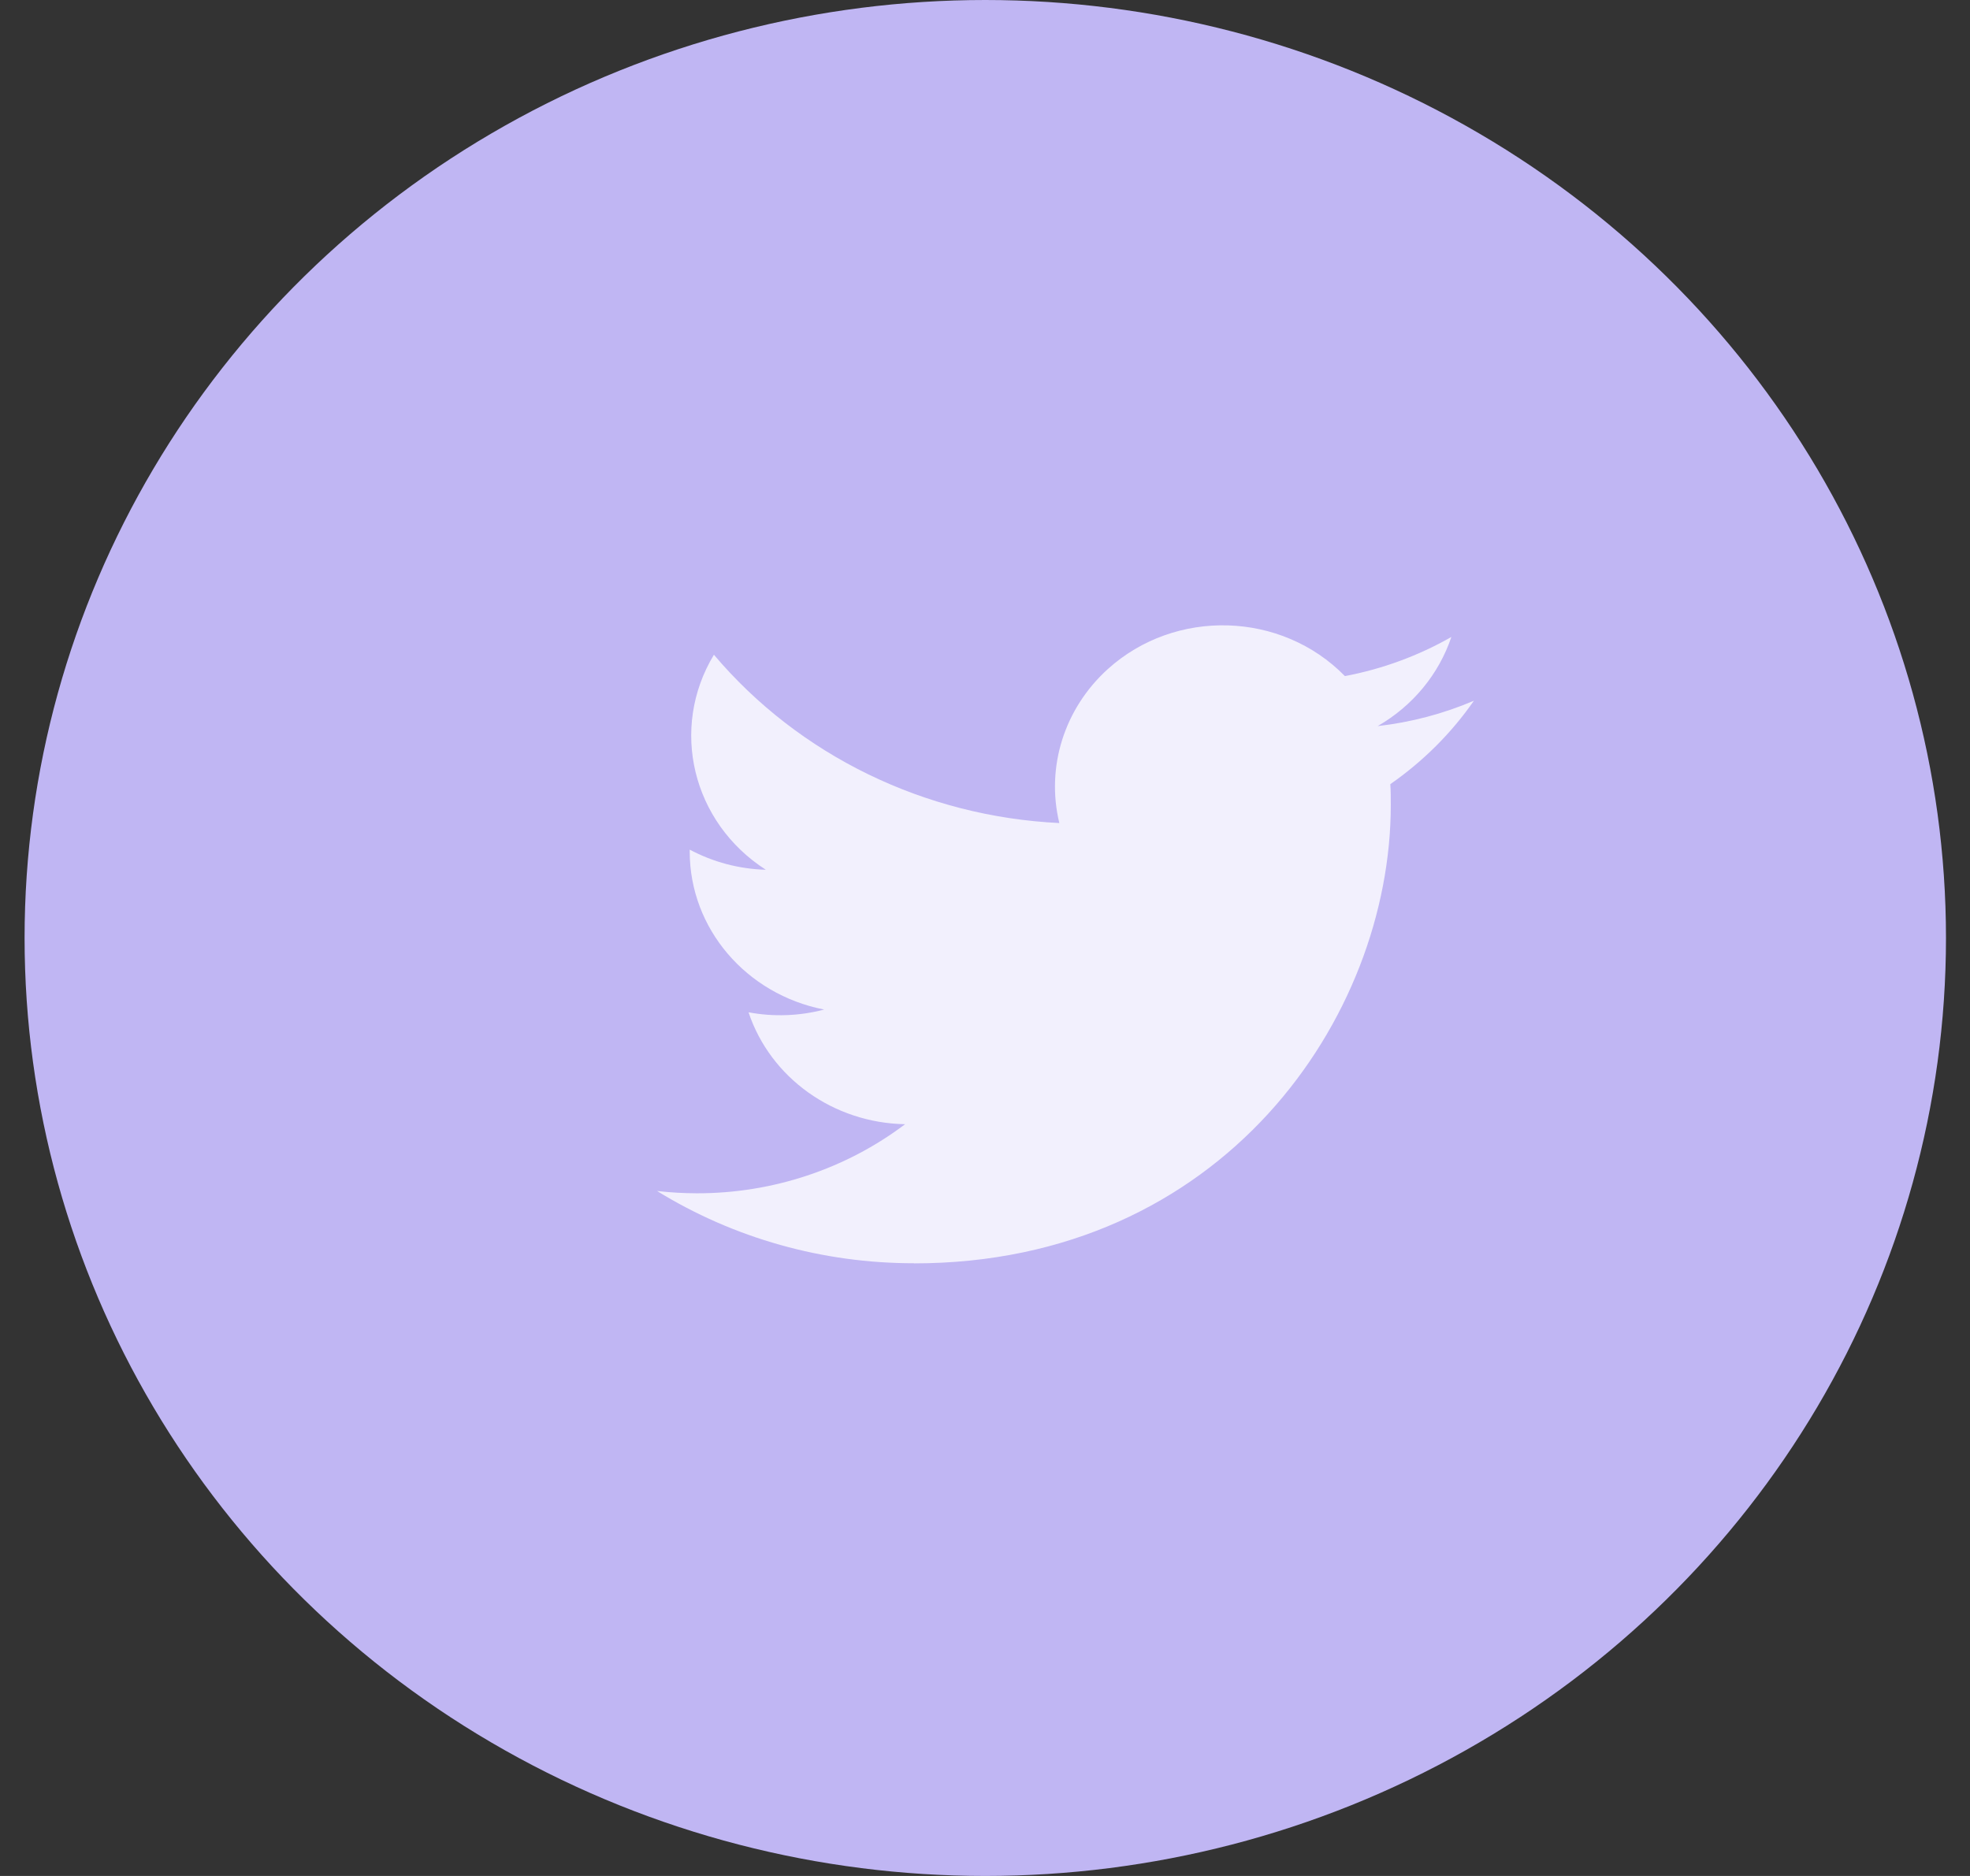 <svg width="63" height="60" viewBox="0 0 63 60" fill="none" xmlns="http://www.w3.org/2000/svg">
<rect x="0" y="0" width="63" height="60" fill="#333333" stroke="none"/>
<ellipse cx="31.509" cy="30" rx="30.723" ry="30" fill="#C0B6F3"/>
<path fill-rule="evenodd" clip-rule="evenodd" d="M29.228 40.407C39.085 40.407 44.477 32.554 44.477 25.746C44.477 25.523 44.477 25.301 44.462 25.08C45.51 24.351 46.416 23.447 47.135 22.412C46.158 22.829 45.12 23.103 44.058 23.223C45.176 22.579 46.013 21.567 46.414 20.373C45.361 20.973 44.211 21.397 43.01 21.624C40.981 19.549 37.586 19.449 35.427 21.4C34.036 22.659 33.444 24.535 33.877 26.324C29.568 26.116 25.552 24.159 22.831 20.941C21.408 23.295 22.136 26.306 24.491 27.818C23.638 27.794 22.803 27.573 22.057 27.174V27.239C22.058 29.692 23.857 31.803 26.357 32.289C25.568 32.497 24.74 32.527 23.938 32.377C24.64 34.477 26.652 35.915 28.945 35.956C27.047 37.39 24.702 38.169 22.288 38.166C21.863 38.165 21.437 38.141 21.012 38.092C23.464 39.604 26.315 40.407 29.228 40.403" fill="#F2F0FD"/>
</svg>
